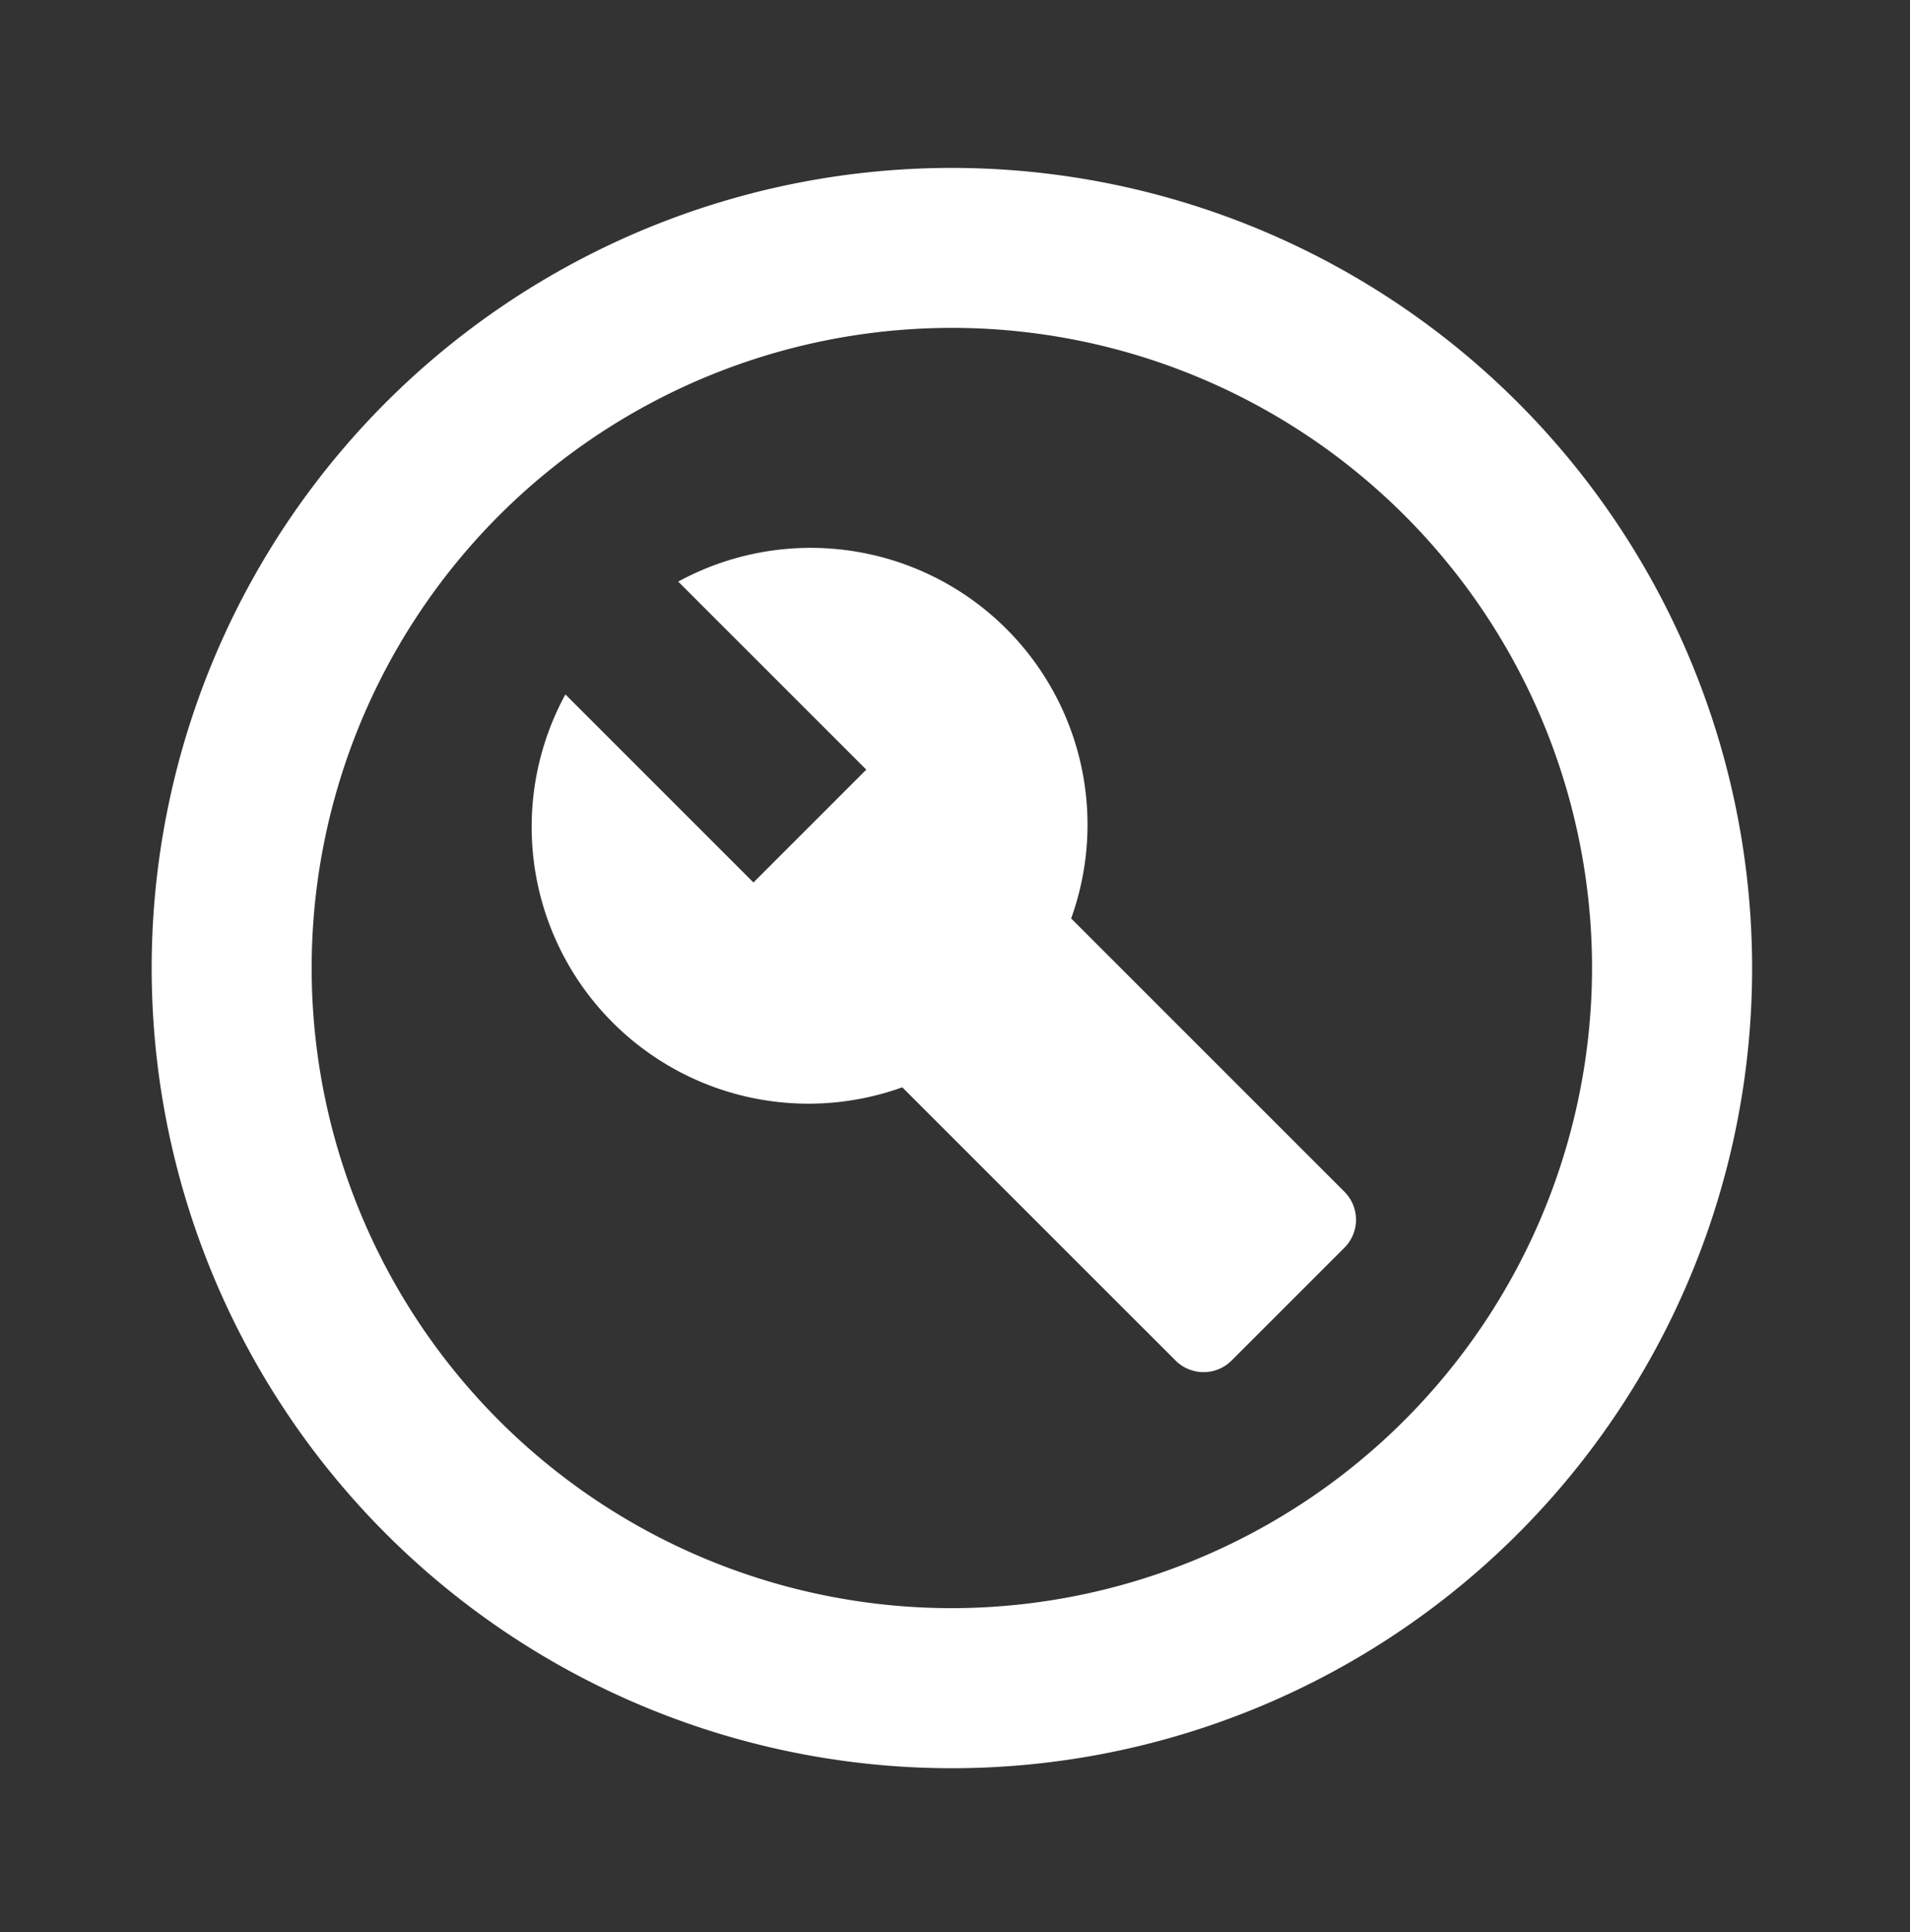 <svg id="service_support-under03" xmlns="http://www.w3.org/2000/svg" width="85" height="86" viewBox="0 0 85 86">
  <rect x="0" y="0" width="85" height="86" fill="#333333" stroke="none"/>
  <g id="build_circle-black-18dp">
    <g id="グループ_21" data-name="グループ 21" transform="translate(0.04 0.386)">
      <rect id="長方形_16" data-name="長方形 16" width="85" height="86" transform="translate(-0.04 -0.386)" fill="none"/>
    </g>
    <g id="グループ_23" data-name="グループ 23" transform="translate(6.75 7.473)">
      <g id="グループ_22" data-name="グループ 22">
        <path id="パス_35" data-name="パス 35" d="M37.612,2A35.612,35.612,0,1,0,73.224,37.612,35.625,35.625,0,0,0,37.612,2Zm0,64.1A28.49,28.49,0,1,1,66.1,37.612,28.527,28.527,0,0,1,37.612,66.1Z" transform="translate(-2 -2)" fill="#fff" fill-rule="evenodd"/>
        <path id="パス_36" data-name="パス 36" d="M30.75,23.235A12.32,12.32,0,0,0,13.264,8.243l8.369,8.369-5.021,5.021L8.243,13.264A12.32,12.32,0,0,0,23.235,30.75L35.379,42.893a1.763,1.763,0,0,0,2.528,0l4.986-4.986a1.763,1.763,0,0,0,0-2.528Z" transform="translate(10.169 10.169)" fill="#fff" fill-rule="evenodd"/>
      </g>
    </g>
  </g>
</svg>

